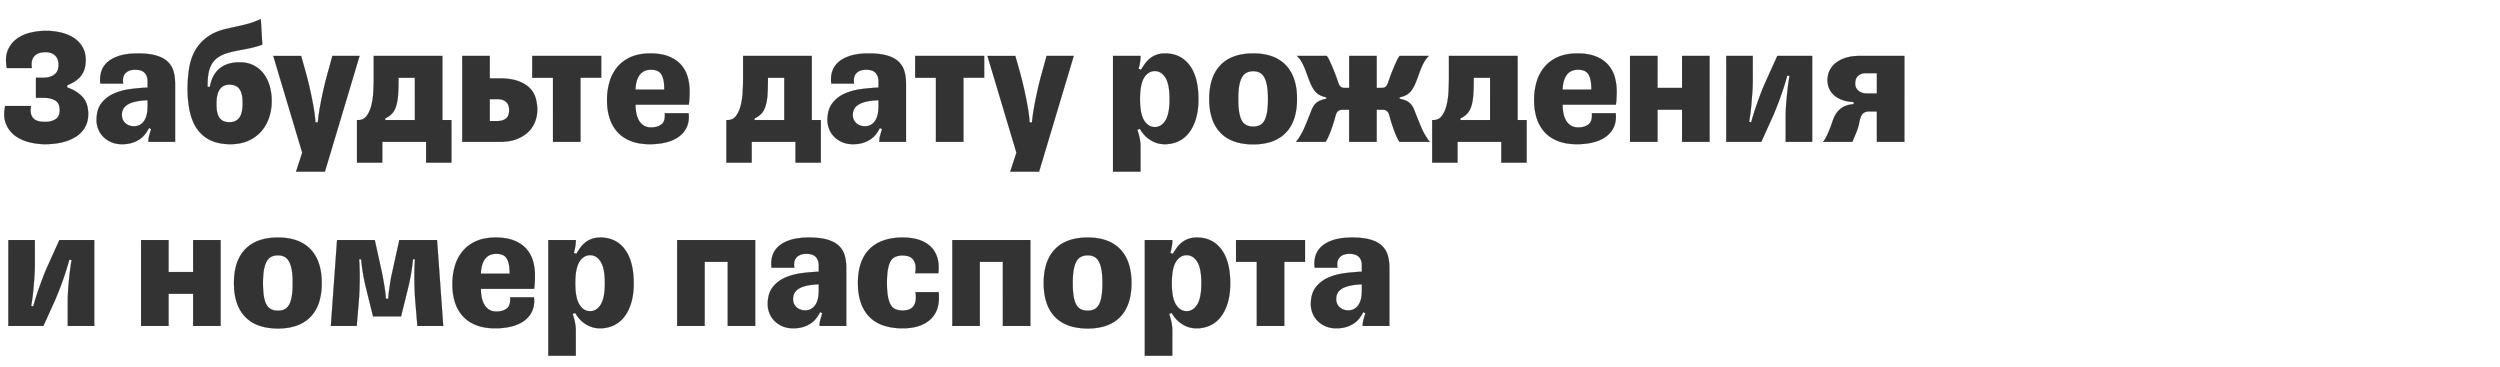 <svg width="381.978" height="56" viewBox="0 0 381.978 56" xmlns="http://www.w3.org/2000/svg"><g fill="#333" stroke="#000"><path d="M6.905 22.028c.92 0 1.777-.094 2.57-.281.793-.188 1.487-.469 2.084-.844a4.183 4.183 0 001.407-1.432c.34-.58.511-1.253.511-2.02 0-1.126-.29-2.004-.87-2.635-.58-.63-1.363-1.116-2.352-1.457v-.333a7.07 7.07 0 001.163-.588 3.78 3.78 0 00.895-.78c.248-.298.44-.652.576-1.061.136-.41.204-.887.204-1.432 0-.733-.157-1.381-.473-1.944a4.04 4.04 0 00-1.291-1.394c-.546-.366-1.19-.643-1.93-.83a9.845 9.845 0 00-2.418-.282c-.8 0-1.598.098-2.39.294a5.658 5.658 0 00-2.085.972 4.054 4.054 0 00-1.33 1.764c-.29.725-.332 1.607-.128 2.647h3.81c-.067-.494-.05-.9.052-1.214.102-.316.26-.563.473-.742.213-.18.456-.303.729-.37.273-.07.554-.103.844-.103.256 0 .503.034.742.102.238.068.451.18.639.333.187.153.337.353.447.6.111.248.167.55.167.908 0 .682-.218 1.181-.653 1.496-.434.316-.959.473-1.572.473H5.498v3.07h1.253c.648 0 1.207.131 1.675.396.47.264.704.762.704 1.496 0 .665-.222 1.13-.665 1.393-.443.265-.964.397-1.56.397-.358 0-.686-.034-.985-.102a1.698 1.698 0 01-.754-.371c-.205-.18-.35-.427-.435-.742-.085-.315-.085-.72 0-1.215H.793c-.222 1.057-.184 1.957.115 2.698a4.17 4.17 0 001.355 1.803c.606.46 1.322.797 2.148 1.01.827.213 1.658.32 2.494.32zM20.484 19.292c-.545 0-.993-.162-1.343-.486-.35-.324-.524-.742-.524-1.253 0-.307.064-.593.192-.857s.34-.494.64-.69c.298-.197.698-.354 1.201-.474.503-.119 1.138-.196 1.906-.23v.946c0 .393-.035.772-.103 1.138-.068.367-.187.691-.358.972-.17.282-.388.507-.652.678-.264.17-.584.256-.959.256zm-1.841 2.736c.58 0 1.087-.068 1.521-.205a4.473 4.473 0 001.151-.537c.333-.221.614-.481.844-.78.23-.298.43-.618.601-.959l.333.18c-.103.323-.197.643-.282.958a3.244 3.244 0 00-.128.832v.153h4.067v-8.9c0-.681-.082-1.304-.243-1.866a3.276 3.276 0 00-.87-1.458c-.418-.41-.997-.724-1.739-.946-.742-.222-1.683-.333-2.826-.333-1.159 0-2.127.128-2.902.384-.776.256-1.386.597-1.829 1.023a3.204 3.204 0 00-.895 1.47 4.186 4.186 0 00-.102 1.727h3.478a2.495 2.495 0 01-.026-.793c.034-.256.124-.482.269-.678.145-.196.35-.354.614-.473.264-.12.592-.179.984-.179.648 0 1.125.158 1.432.473.307.315.46.763.46 1.343v.92c-.835.034-1.713.111-2.634.23-.92.12-1.764.35-2.531.69a4.825 4.825 0 00-1.893 1.471c-.494.64-.741 1.505-.741 2.596 0 .443.085.887.255 1.33.171.443.422.835.755 1.176.332.341.737.618 1.215.831.477.213 1.03.32 1.662.32zM32.069 13.282h-.358v-.332c0-.682.05-1.292.153-1.829.102-.537.281-1.01.537-1.42.256-.408.605-.754 1.049-1.035.443-.281 1.005-.507 1.687-.678.46-.12.896-.217 1.305-.294.409-.076.814-.153 1.214-.23.401-.077.802-.166 1.202-.268.401-.103.806-.23 1.215-.384l-.23-3.887c-.358.153-.695.29-1.01.41-.316.118-.66.23-1.036.332a25.58 25.58 0 01-1.266.306c-.469.103-1.044.23-1.726.384-1.245.273-2.263.69-3.056 1.253a6.457 6.457 0 00-1.88 2.033c-.46.793-.775 1.692-.946 2.698a19.277 19.277 0 00-.256 3.222c0 1.313.12 2.494.359 3.542.238 1.049.618 1.935 1.138 2.66a5.144 5.144 0 002.033 1.675c.835.392 1.84.588 3.017.588 1.023 0 1.927-.175 2.711-.524a5.676 5.676 0 001.97-1.42 6.077 6.077 0 001.201-2.097 7.88 7.88 0 00.41-2.557 8.05 8.05 0 00-.333-2.365c-.222-.725-.537-1.347-.946-1.867-.41-.52-.917-.93-1.522-1.228-.605-.298-1.292-.447-2.059-.447-.716 0-1.334.09-1.854.268-.52.18-.963.43-1.33.755a3.848 3.848 0 00-.895 1.176c-.23.46-.396.98-.498 1.56zm2.992 5.396c-.682 0-1.185-.213-1.509-.64-.324-.426-.486-1.142-.486-2.148 0-1.022.17-1.773.512-2.25.34-.477.835-.716 1.483-.716.682 0 1.189.222 1.521.665.333.443.499 1.168.499 2.174 0 1.023-.17 1.764-.511 2.224-.341.46-.844.69-1.51.69zM48.563 18.704h0-.383c0-.222-.03-.58-.09-1.075a29.142 29.142 0 00-.281-1.777 66.819 66.819 0 00-.473-2.301 52.207 52.207 0 00-.665-2.647l-.665-2.353h-4.245l4.424 14.781-.946 2.89h4.398l5.294-17.671h-4.143l-.665 2.43a50.78 50.78 0 00-.665 2.595 61.925 61.925 0 00-.473 2.263c-.128.682-.225 1.27-.294 1.765-.068.494-.11.86-.128 1.1zM68.97 18.345h-1.38V8.551H57.105v3.376c0 .682-.021 1.398-.064 2.148a10.81 10.81 0 01-.307 2.071c-.162.631-.4 1.155-.716 1.573a1.506 1.506 0 01-1.266.626h-.205v6.496h3.862V21.67h6.7v3.171h3.862zm-5.574 0h-4.552v-.255c.443-.205.801-.46 1.074-.767s.481-.704.626-1.19c.145-.485.239-1.074.282-1.764.042-.69.064-1.522.064-2.494h2.506zM74.827 11.978V8.55h-4.194V21.67h5.652c1.125 0 2.058-.158 2.8-.473.742-.315 1.334-.712 1.777-1.19a4.248 4.248 0 00.946-1.572 5.212 5.212 0 00.282-1.624c0-.665-.09-1.291-.269-1.88a3.522 3.522 0 00-.946-1.534c-.452-.435-1.048-.78-1.79-1.036-.742-.255-1.675-.383-2.8-.383zm1.176 6.52h-1.176v-3.35h1.176c.546 0 .98.133 1.305.397.324.264.485.695.485 1.292 0 .596-.161 1.023-.485 1.278-.324.256-.76.384-1.305.384zM84.494 21.67h4.194v-9.795h3.17V8.551H81.324v3.324h3.17zM105.208 17.297h-3.632c.069.801-.093 1.364-.485 1.688-.392.324-.93.486-1.612.486-.443 0-.813-.094-1.112-.282a2.206 2.206 0 01-.729-.754 3.508 3.508 0 01-.409-1.1 6.715 6.715 0 01-.128-1.342h8.132c.052-.29.086-.64.103-1.049.017-.409.025-.733.025-.972 0-.767-.098-1.5-.294-2.199a4.723 4.723 0 00-.997-1.854c-.469-.537-1.087-.963-1.854-1.279-.767-.315-1.714-.473-2.839-.473-1.176 0-2.182.188-3.017.563-.836.375-1.522.89-2.06 1.547a6.292 6.292 0 00-1.175 2.276 9.915 9.915 0 00-.371 2.75c0 .988.128 1.892.383 2.71a5.734 5.734 0 001.177 2.123c.528.596 1.206 1.06 2.033 1.393.827.333 1.811.499 2.953.499.972 0 1.846-.107 2.622-.32.775-.213 1.419-.524 1.93-.933.512-.41.887-.904 1.126-1.483.238-.58.315-1.245.23-1.995zm-5.729-6.649c.768 0 1.296.243 1.586.729.29.486.435 1.215.435 2.186v.128H97.1c.017-.938.222-1.68.614-2.225.392-.545.98-.818 1.764-.818zM125.41 18.345h-1.38V8.551h-10.485v3.376c0 .682-.022 1.398-.064 2.148a10.81 10.81 0 01-.307 2.071c-.162.631-.4 1.155-.716 1.573a1.506 1.506 0 01-1.266.626h-.205v6.496h3.862V21.67h6.7v3.171h3.862zm-5.574 0h-4.552v-.255c.443-.205.8-.46 1.074-.767.273-.307.481-.704.626-1.19.145-.485.239-1.074.282-1.764.042-.69.064-1.522.064-2.494h2.506zM132.162 19.292c-.546 0-.993-.162-1.343-.486-.35-.324-.524-.742-.524-1.253 0-.307.064-.593.192-.857s.34-.494.64-.69c.298-.197.698-.354 1.201-.474.503-.119 1.138-.196 1.905-.23v.946c0 .393-.034.772-.102 1.138-.068.367-.187.691-.358.972-.17.282-.388.507-.652.678-.264.17-.584.256-.959.256zm-1.841 2.736c.58 0 1.087-.068 1.521-.205a4.473 4.473 0 001.151-.537c.333-.221.614-.481.844-.78.23-.298.43-.618.601-.959l.332.18c-.102.323-.196.643-.28.958a3.244 3.244 0 00-.129.832v.153h4.066v-8.9c0-.681-.08-1.304-.243-1.866a3.276 3.276 0 00-.869-1.458c-.418-.41-.997-.724-1.739-.946-.742-.222-1.683-.333-2.826-.333-1.16 0-2.127.128-2.902.384-.776.256-1.386.597-1.829 1.023a3.204 3.204 0 00-.895 1.47 4.186 4.186 0 00-.102 1.727h3.478a2.495 2.495 0 01-.026-.793c.034-.256.124-.482.269-.678.145-.196.35-.354.613-.473.265-.12.593-.179.985-.179.648 0 1.125.158 1.432.473.307.315.46.763.46 1.343v.92c-.835.034-1.713.111-2.634.23-.92.12-1.764.35-2.531.69a4.825 4.825 0 00-1.893 1.471c-.494.64-.741 1.505-.741 2.596 0 .443.085.887.255 1.33.17.443.422.835.755 1.176.332.341.737.618 1.214.831.478.213 1.032.32 1.663.32zM143.005 21.67h4.194v-9.795h3.171V8.551h-10.536v3.324h3.171zM157.684 18.704h0-.384c0-.222-.03-.58-.09-1.075a29.142 29.142 0 00-.28-1.777 66.819 66.819 0 00-.474-2.301 52.207 52.207 0 00-.664-2.647l-.665-2.353h-4.245l4.424 14.781-.947 2.89h4.399l5.294-17.671h-4.143l-.665 2.43a50.78 50.78 0 00-.665 2.595 61.925 61.925 0 00-.473 2.263c-.128.682-.226 1.27-.294 1.765-.068.494-.11.86-.128 1.1zM176.455 19.42c-.665 0-1.21-.333-1.637-.998-.426-.665-.64-1.756-.64-3.273 0-1.535.214-2.634.64-3.3.426-.664.972-.996 1.637-.996.647 0 1.184.332 1.61.997.427.665.64 1.764.64 3.299 0 1.517-.213 2.608-.64 3.273-.426.665-.963.998-1.61.998zm1.56-11.253c-.478 0-.9.064-1.266.192a3.52 3.52 0 00-.998.537c-.298.23-.558.499-.78.806-.221.307-.434.63-.639.972l-.384-.18c.103-.323.18-.643.23-.958.052-.316.077-.593.077-.832v-.153h-4.194v17.671h4.194v-3.836c0-.443-.046-.882-.14-1.317a10.561 10.561 0 00-.346-1.24l.41-.154c.102.205.255.44.46.704a4.496 4.496 0 001.892 1.394c.427.17.913.255 1.458.255.716 0 1.385-.14 2.008-.422a4.404 4.404 0 001.623-1.279c.46-.57.823-1.287 1.087-2.148.264-.86.397-1.87.397-3.03 0-2.25-.452-3.977-1.356-5.179-.903-1.202-2.148-1.803-3.733-1.803zM191.492 22.054c2.165 0 3.818-.593 4.96-1.778 1.143-1.185 1.714-2.902 1.714-5.153 0-2.25-.57-3.972-1.713-5.165-1.143-1.194-2.796-1.79-4.961-1.79-2.2 0-3.87.596-5.013 1.79-1.142 1.193-1.713 2.915-1.713 5.165s.571 3.968 1.713 5.153c1.143 1.185 2.813 1.778 5.013 1.778zm0-2.711c-.392 0-.734-.068-1.023-.205a1.653 1.653 0 01-.716-.677c-.188-.316-.328-.746-.422-1.292-.094-.545-.14-1.227-.14-2.046 0-.8.046-1.47.14-2.007.094-.537.234-.972.422-1.304.187-.333.426-.571.716-.716a2.26 2.26 0 011.023-.218c.375 0 .703.073.984.218.282.145.516.383.703.716.188.332.329.767.422 1.304.094.537.141 1.206.141 2.007 0 .819-.047 1.5-.14 2.046-.094.546-.235.976-.423 1.292-.187.315-.421.541-.703.677-.281.137-.61.205-.984.205zM210.339 8.551h-4.194v4.884h-.69c-.273 0-.482-.063-.627-.191-.145-.128-.277-.371-.396-.73-.051-.153-.141-.408-.269-.766a23.867 23.867 0 00-.447-1.151c-.171-.41-.341-.801-.512-1.177a4.79 4.79 0 00-.486-.869h-4.526c.29.29.537.622.741.997.205.375.384.768.537 1.177.154.409.307.826.46 1.253.154.426.325.827.512 1.202.256.511.55.89.883 1.138.332.247.771.43 1.317.55v.23c-.648.12-1.138.315-1.47.588-.333.273-.61.699-.832 1.279-.29.767-.618 1.58-.985 2.442a9.86 9.86 0 01-1.317 2.263h4.476c.136-.17.285-.435.447-.793.162-.358.316-.741.46-1.15a26.074 26.074 0 00.627-2.02c.068-.29.183-.52.345-.691.162-.17.414-.256.755-.256h.997v4.91h4.194v-4.91h.87c.34 0 .592.085.754.256.162.17.277.4.345.69a26.074 26.074 0 00.627 2.02c.145.41.298.793.46 1.151.162.358.311.622.448.793h4.603a9.86 9.86 0 01-1.317-2.263 64.028 64.028 0 01-.985-2.442c-.222-.58-.499-1.006-.831-1.28-.332-.272-.823-.468-1.47-.587v-.23c.545-.12.984-.303 1.317-.55.332-.248.626-.627.882-1.138.187-.375.358-.776.511-1.202.154-.427.307-.844.46-1.253.154-.41.333-.802.538-1.177.204-.375.452-.707.741-.997h-4.45a4.79 4.79 0 00-.485.87c-.17.375-.341.767-.512 1.176-.17.409-.32.793-.447 1.15-.128.359-.218.614-.269.768-.12.358-.251.6-.396.729-.145.128-.354.191-.627.191h-.767zM233.253 18.345h-1.381V8.551h-10.485v3.376c0 .682-.022 1.398-.064 2.148a10.81 10.81 0 01-.307 2.071c-.162.631-.4 1.155-.716 1.573a1.506 1.506 0 01-1.266.626h-.205v6.496h3.862V21.67h6.7v3.171h3.862zm-5.575 0h-4.552v-.255c.443-.205.8-.46 1.074-.767.273-.307.481-.704.626-1.19.145-.485.239-1.074.282-1.764.042-.69.063-1.522.063-2.494h2.507zM246.857 17.297h-3.63c.067.801-.095 1.364-.487 1.688-.392.324-.929.486-1.61.486-.444 0-.815-.094-1.113-.282a2.206 2.206 0 01-.73-.754 3.508 3.508 0 01-.408-1.1 6.715 6.715 0 01-.128-1.342h8.132c.051-.29.085-.64.102-1.049.017-.409.026-.733.026-.972 0-.767-.098-1.5-.294-2.199a4.723 4.723 0 00-.998-1.854c-.468-.537-1.086-.963-1.854-1.279-.767-.315-1.713-.473-2.838-.473-1.177 0-2.182.188-3.018.563-.835.375-1.521.89-2.058 1.547a6.292 6.292 0 00-1.177 2.276 9.915 9.915 0 00-.37 2.75c0 .988.127 1.892.383 2.71a5.734 5.734 0 001.176 2.123c.529.596 1.207 1.06 2.033 1.393.827.333 1.812.499 2.954.499.972 0 1.846-.107 2.621-.32.776-.213 1.42-.524 1.931-.933.512-.41.887-.904 1.125-1.483.239-.58.316-1.245.23-1.995zm-5.728-6.649c.767 0 1.296.243 1.586.729.29.486.434 1.215.434 2.186v.128h-4.398c.017-.938.222-1.68.614-2.225.392-.545.98-.818 1.764-.818zM249.057 21.67h4.194v-4.91h3.759v4.91h4.194V8.551h-4.194v4.884h-3.76V8.551h-4.193zM263.761 21.67h5.345l1.816-4.015a49.993 49.993 0 001.317-3.414 42.827 42.827 0 00.831-2.698l.358.051c-.051.273-.11.657-.179 1.151a46.78 46.78 0 00-.192 1.611c-.06.58-.11 1.168-.153 1.765a22.486 22.486 0 00-.064 1.585v3.964h4.04V8.551h-5.319l-1.816 4.015a30.398 30.398 0 00-.703 1.7c-.23.606-.443 1.19-.64 1.752a40.63 40.63 0 00-.83 2.66l-.333-.051c.051-.273.111-.657.18-1.151a32.52 32.52 0 00.178-1.624c.051-.588.098-1.18.14-1.777.044-.597.065-1.134.065-1.611V8.55h-4.04zM283.453 12.796c0-.562.153-.972.46-1.227a1.627 1.627 0 011.074-.384h1.79v3.094h-1.662c-.426 0-.81-.136-1.15-.409a1.31 1.31 0 01-.512-1.074zm-4.91 8.874h4.475c.238-.545.456-1.066.652-1.56s.337-.989.422-1.483c.12-.614.294-1.036.524-1.266.23-.23.576-.345 1.036-.345h1.125v4.654h4.194V8.551h-6.981a6.82 6.82 0 00-1.778.23 4.866 4.866 0 00-1.521.69 3.47 3.47 0 00-1.062 1.164c-.264.469-.396 1.019-.396 1.65 0 .392.072.775.217 1.15.145.376.376.716.69 1.023.316.307.73.563 1.241.768.512.204 1.125.324 1.841.358v.332c-.869.068-1.555.32-2.058.754-.503.435-.874 1.01-1.113 1.727-.102.29-.213.6-.332.933-.12.333-.247.652-.384.96-.136.306-.273.583-.409.83-.136.247-.264.43-.383.55z" stroke-width=".026"/></g><g fill="#333" stroke="#000"><path d="M1.279 49.8h5.344l1.816-4.015a49.993 49.993 0 001.317-3.414 42.827 42.827 0 00.831-2.698l.358.051c-.05.273-.11.657-.179 1.151a46.78 46.78 0 00-.192 1.611c-.06.58-.11 1.168-.153 1.765a22.486 22.486 0 00-.064 1.585V49.8h4.04V36.681H9.079l-1.815 4.015a30.398 30.398 0 00-.703 1.7c-.23.606-.444 1.19-.64 1.752a40.63 40.63 0 00-.83 2.66l-.333-.051a32.52 32.52 0 00.358-2.775c.05-.588.098-1.18.14-1.777.043-.597.064-1.134.064-1.611V36.68H1.28zM21.558 49.8h4.194v-4.91h3.76v4.91h4.193V36.681h-4.194v4.884h-3.759v-4.884h-4.194zM42.477 50.184c2.165 0 3.819-.593 4.961-1.778 1.143-1.185 1.714-2.902 1.714-5.153 0-2.25-.571-3.972-1.714-5.165-1.142-1.194-2.796-1.79-4.961-1.79-2.2 0-3.87.596-5.012 1.79-1.143 1.193-1.714 2.915-1.714 5.165s.571 3.968 1.714 5.153c1.142 1.185 2.813 1.778 5.012 1.778zm0-2.711c-.392 0-.733-.068-1.023-.205a1.653 1.653 0 01-.716-.677c-.187-.316-.328-.746-.422-1.292-.094-.545-.14-1.227-.14-2.046 0-.8.046-1.47.14-2.007.094-.537.235-.972.422-1.304.187-.333.426-.571.716-.716a2.26 2.26 0 011.023-.218c.375 0 .703.073.985.218.28.145.515.383.703.716.187.332.328.767.422 1.304.094.537.14 1.206.14 2.007 0 .819-.046 1.5-.14 2.046-.094.546-.235.976-.422 1.292-.188.315-.422.541-.703.677-.282.137-.61.205-.985.205zM55.954 44.097l1.049 4.245h4.27l1.049-4.245c.204-.818.37-1.62.498-2.404.128-.784.218-1.474.269-2.071h.332c-.034.29-.06.67-.076 1.138a44.26 44.26 0 00-.026 1.598c0 .597.013 1.245.038 1.944.026.699.073 1.423.141 2.173l.281 3.325h3.939l-.947-13.119h-5.753l-1.126 5.115c-.085.358-.158.728-.217 1.112-.06.384-.115.746-.166 1.087-.051.34-.094.66-.128.959a6.6 6.6 0 00-.051.703h-.384a6.6 6.6 0 00-.051-.703 27.403 27.403 0 00-.128-.96c-.051-.34-.11-.702-.179-1.086a92.17 92.17 0 00-.205-1.112l-1.125-5.115h-5.754L50.558 49.8h3.938l.282-3.325c.068-.75.115-1.474.14-2.173.026-.7.039-1.347.039-1.944 0-.596-.009-1.13-.026-1.598a14.816 14.816 0 00-.077-1.138h.333c.051.597.14 1.287.268 2.071.128.785.294 1.586.499 2.404zM81.578 45.427h-3.631c.068.801-.094 1.364-.486 1.688-.392.324-.929.486-1.611.486-.443 0-.814-.094-1.113-.282a2.206 2.206 0 01-.728-.754 3.508 3.508 0 01-.41-1.1 6.715 6.715 0 01-.127-1.342h8.132c.051-.29.085-.64.102-1.049.017-.409.026-.733.026-.972 0-.767-.098-1.5-.294-2.199a4.723 4.723 0 00-.998-1.854c-.468-.537-1.087-.963-1.854-1.279-.767-.315-1.713-.473-2.838-.473-1.177 0-2.183.188-3.018.563-.835.375-1.522.89-2.059 1.547a6.292 6.292 0 00-1.176 2.276 9.915 9.915 0 00-.37 2.75c0 .988.127 1.892.383 2.71a5.734 5.734 0 001.176 2.123c.529.596 1.206 1.06 2.033 1.393.827.333 1.812.499 2.954.499.972 0 1.846-.107 2.621-.32.776-.213 1.42-.524 1.93-.933.512-.41.888-.904 1.126-1.483.239-.58.315-1.245.23-1.995zm-5.728-6.649c.767 0 1.296.243 1.585.729.29.486.435 1.215.435 2.186v.128h-4.398c.017-.938.221-1.68.613-2.225.392-.545.98-.818 1.765-.818zM90.17 47.55c-.664 0-1.21-.333-1.636-.998-.426-.665-.64-1.756-.64-3.273 0-1.535.214-2.634.64-3.3.427-.664.972-.996 1.637-.996.648 0 1.185.332 1.611.997.426.665.64 1.764.64 3.299 0 1.517-.214 2.608-.64 3.273-.426.665-.963.998-1.611.998zm1.56-11.253c-.477 0-.899.064-1.265.192a3.52 3.52 0 00-.997.537c-.299.23-.559.499-.78.806-.222.307-.435.63-.64.972l-.383-.18c.102-.323.179-.643.23-.958.051-.316.077-.593.077-.832v-.153h-4.194v17.671h4.194v-3.836c0-.443-.047-.882-.141-1.317a10.561 10.561 0 00-.345-1.24l.409-.154c.102.205.256.44.46.704a4.496 4.496 0 001.892 1.394c.427.17.913.255 1.458.255.716 0 1.386-.14 2.008-.422a4.404 4.404 0 001.624-1.279c.46-.57.822-1.287 1.087-2.148.264-.86.396-1.87.396-3.03 0-2.25-.452-3.977-1.355-5.179-.904-1.202-2.149-1.803-3.734-1.803zM103.469 49.8h4.194v-9.795h3.529V49.8h4.194V36.681h-11.917zM123.032 47.422c-.545 0-.993-.162-1.342-.486-.35-.324-.524-.742-.524-1.253 0-.307.063-.593.191-.857s.341-.494.64-.69c.298-.197.699-.354 1.202-.474.503-.119 1.138-.196 1.905-.23v.946c0 .393-.034.772-.103 1.138-.068.367-.187.691-.358.972-.17.282-.387.507-.652.678-.264.17-.583.256-.959.256zm-1.84 2.736c.579 0 1.086-.068 1.52-.205a4.473 4.473 0 001.151-.537c.333-.221.614-.481.844-.78.23-.298.43-.618.601-.959l.333.18c-.102.323-.196.643-.281.958a3.244 3.244 0 00-.128.832v.153h4.066v-8.9c0-.681-.081-1.304-.243-1.866a3.276 3.276 0 00-.87-1.458c-.417-.41-.997-.724-1.739-.946-.741-.222-1.683-.333-2.825-.333-1.16 0-2.127.128-2.903.384-.776.256-1.385.597-1.828 1.023a3.204 3.204 0 00-.896 1.47 4.186 4.186 0 00-.102 1.727h3.478a2.495 2.495 0 01-.025-.793c.034-.256.123-.482.268-.678.145-.196.35-.354.614-.473.264-.12.592-.179.984-.179.648 0 1.126.158 1.432.473.307.315.46.763.46 1.343v.92c-.835.034-1.713.111-2.633.23-.92.12-1.765.35-2.532.69a4.825 4.825 0 00-1.892 1.471c-.495.64-.742 1.505-.742 2.596 0 .443.085.887.256 1.33.17.443.422.835.754 1.176.333.341.737.618 1.215.831.477.213 1.031.32 1.662.32zM143.414 44.634h0-3.529c.085.614.081 1.104-.013 1.47-.094.367-.243.648-.447.845a1.57 1.57 0 01-.704.396 3.109 3.109 0 01-.78.102c-.409 0-.767-.06-1.074-.179a1.542 1.542 0 01-.754-.652c-.196-.315-.345-.746-.448-1.291-.102-.546-.153-1.245-.153-2.097 0-.819.047-1.496.14-2.033.095-.537.235-.968.423-1.292.187-.324.434-.55.741-.677a2.777 2.777 0 011.074-.192c.307 0 .597.038.87.115.273.077.503.217.69.422.188.204.324.481.41.83.085.35.076.798-.026 1.343h3.529c.205-1.704-.166-3.038-1.112-4.002-.947-.963-2.4-1.445-4.36-1.445-1.04 0-1.983.141-2.826.422-.844.282-1.56.708-2.149 1.279-.588.571-1.04 1.291-1.355 2.16-.315.87-.473 1.893-.473 3.07 0 1.193.158 2.225.473 3.094.315.87.767 1.59 1.355 2.161.589.571 1.305.993 2.149 1.266.843.273 1.785.409 2.825.409 1.057 0 1.957-.14 2.698-.422.742-.281 1.339-.67 1.79-1.164a3.903 3.903 0 00.921-1.751c.162-.674.2-1.402.115-2.187zM145.511 49.8h4.194v-9.795h3.53V49.8h4.193V36.681h-11.917zM166.2 50.184c2.165 0 3.819-.593 4.961-1.778 1.142-1.185 1.713-2.902 1.713-5.153 0-2.25-.57-3.972-1.713-5.165-1.142-1.194-2.796-1.79-4.961-1.79-2.2 0-3.87.596-5.013 1.79-1.142 1.193-1.713 2.915-1.713 5.165s.571 3.968 1.713 5.153c1.143 1.185 2.814 1.778 5.013 1.778zm0-2.711c-.392 0-.733-.068-1.023-.205a1.653 1.653 0 01-.716-.677c-.188-.316-.328-.746-.422-1.292-.094-.545-.14-1.227-.14-2.046 0-.8.046-1.47.14-2.007.094-.537.234-.972.422-1.304.187-.333.426-.571.716-.716a2.26 2.26 0 011.023-.218c.375 0 .703.073.984.218.282.145.516.383.704.716.187.332.328.767.422 1.304.093.537.14 1.206.14 2.007 0 .819-.047 1.5-.14 2.046-.094.546-.235.976-.422 1.292-.188.315-.422.541-.704.677-.28.137-.609.205-.984.205zM181.314 47.55c-.665 0-1.21-.333-1.637-.998-.426-.665-.64-1.756-.64-3.273 0-1.535.214-2.634.64-3.3.426-.664.972-.996 1.637-.996.647 0 1.184.332 1.61.997.427.665.64 1.764.64 3.299 0 1.517-.213 2.608-.64 3.273-.426.665-.963.998-1.61.998zm1.56-11.253c-.478 0-.9.064-1.266.192a3.52 3.52 0 00-.998.537c-.298.23-.558.499-.78.806-.221.307-.434.63-.639.972l-.384-.18c.103-.323.18-.643.23-.958.052-.316.077-.593.077-.832v-.153h-4.194v17.671h4.194v-3.836c0-.443-.047-.882-.14-1.317a10.561 10.561 0 00-.346-1.24l.41-.154c.102.205.255.44.46.704a4.496 4.496 0 001.892 1.394c.427.17.912.255 1.458.255.716 0 1.385-.14 2.007-.422a4.404 4.404 0 001.624-1.279c.46-.57.823-1.287 1.087-2.148.264-.86.397-1.87.397-3.03 0-2.25-.452-3.977-1.356-5.179-.903-1.202-2.148-1.803-3.734-1.803zM192.029 49.8h4.194v-9.795h3.17v-3.324h-10.535v3.324h3.17zM206.017 47.422c-.545 0-.993-.162-1.342-.486-.35-.324-.525-.742-.525-1.253 0-.307.064-.593.192-.857s.341-.494.64-.69c.298-.197.698-.354 1.201-.474.503-.119 1.138-.196 1.906-.23v.946c0 .393-.034.772-.103 1.138-.068.367-.187.691-.358.972-.17.282-.388.507-.652.678-.264.17-.584.256-.959.256zm-1.841 2.736c.58 0 1.087-.068 1.522-.205a4.473 4.473 0 001.15-.537c.333-.221.614-.481.844-.78.23-.298.43-.618.601-.959l.333.18c-.103.323-.197.643-.282.958a3.244 3.244 0 00-.128.832v.153h4.067v-8.9c0-.681-.081-1.304-.243-1.866a3.276 3.276 0 00-.87-1.458c-.417-.41-.997-.724-1.739-.946-.741-.222-1.683-.333-2.826-.333-1.159 0-2.127.128-2.902.384-.776.256-1.385.597-1.829 1.023a3.204 3.204 0 00-.895 1.47 4.186 4.186 0 00-.102 1.727h3.478a2.495 2.495 0 01-.026-.793c.034-.256.124-.482.269-.678.145-.196.35-.354.614-.473.264-.12.592-.179.984-.179.648 0 1.125.158 1.432.473.307.315.46.763.46 1.343v.92c-.835.034-1.713.111-2.633.23-.921.12-1.765.35-2.532.69a4.825 4.825 0 00-1.893 1.471c-.494.64-.741 1.505-.741 2.596 0 .443.085.887.256 1.33.17.443.421.835.754 1.176.332.341.737.618 1.215.831.477.213 1.031.32 1.662.32z" stroke-width=".026"/></g></svg>
